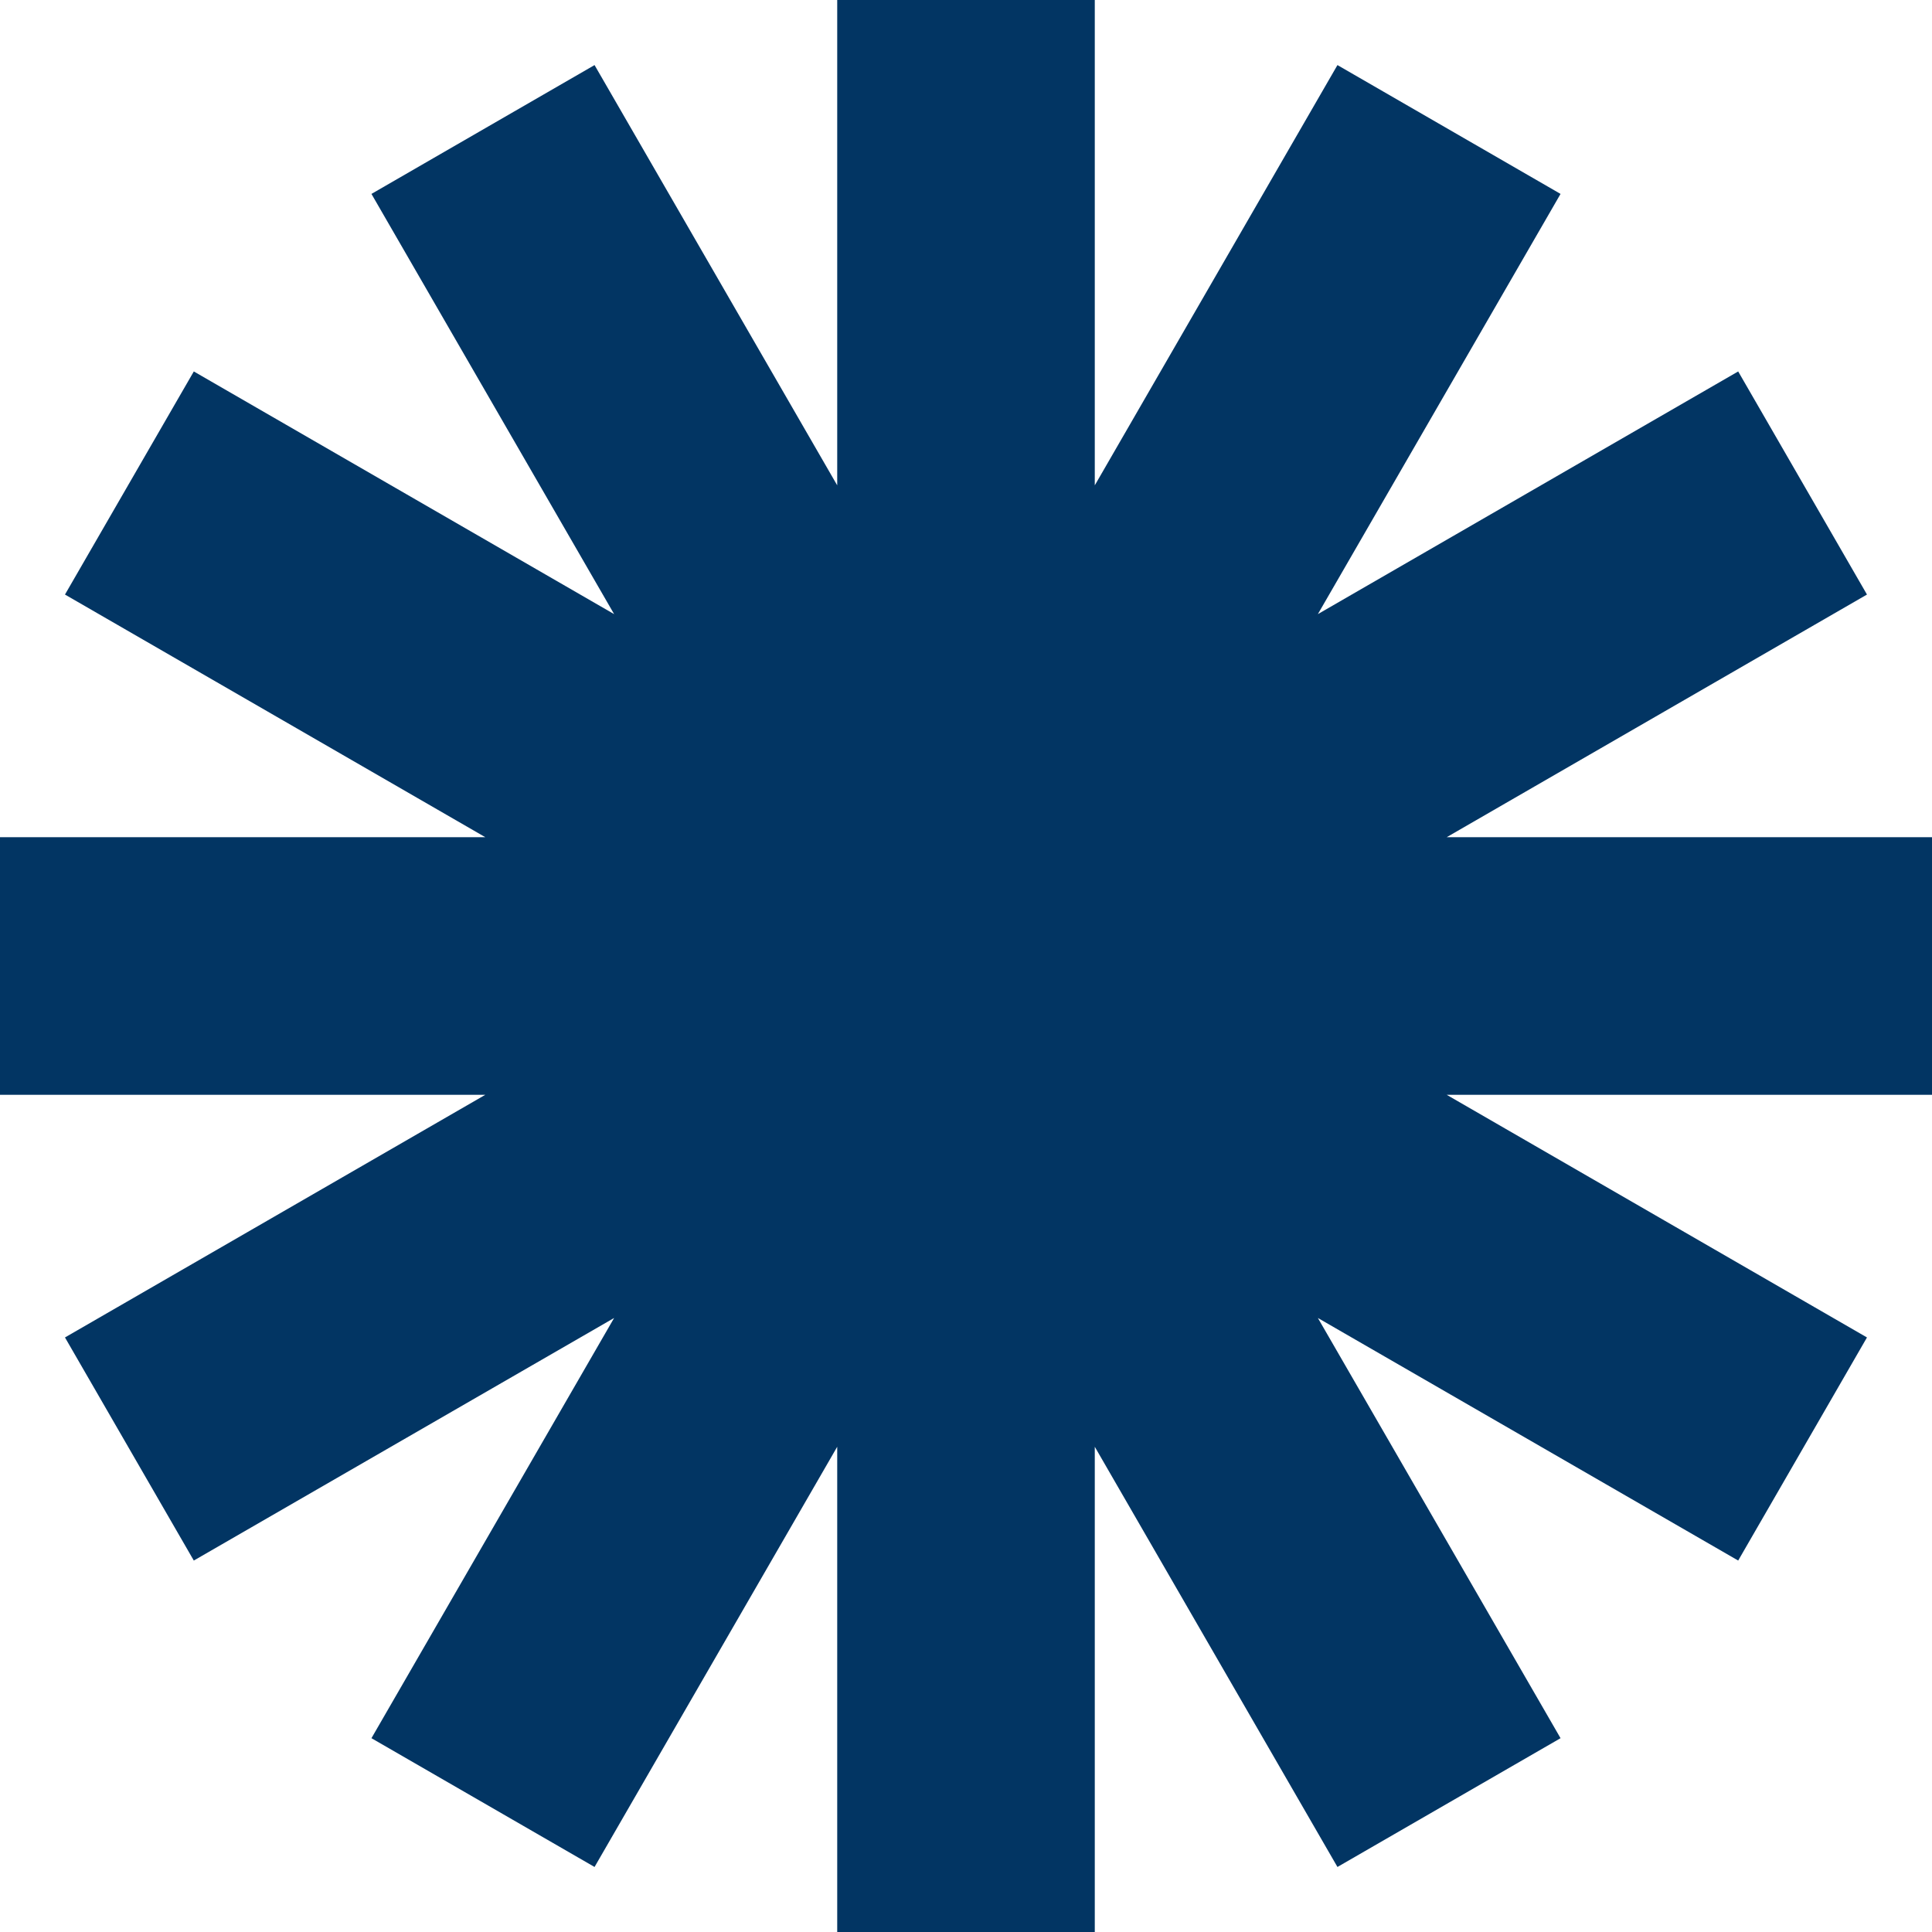 <svg width="38" height="38" viewBox="0 0 38 38" fill="none" xmlns="http://www.w3.org/2000/svg">
<path d="M38 16.467H28.454L36.721 11.694L34.188 7.306L25.921 12.079L30.694 3.814L26.306 1.28L21.533 9.546V0H16.467V9.546L11.694 1.28L7.306 3.814L12.079 12.079L3.812 7.306L1.278 11.694L9.546 16.467H0V21.533H9.546L1.278 26.306L3.812 30.694L12.079 25.923L7.306 34.188L11.694 36.721L16.467 28.456V38H21.533V28.456L26.306 36.721L30.694 34.188L25.921 25.923L34.188 30.694L36.721 26.306L28.454 21.533H38V16.467Z" fill="#023563"/>
</svg>
